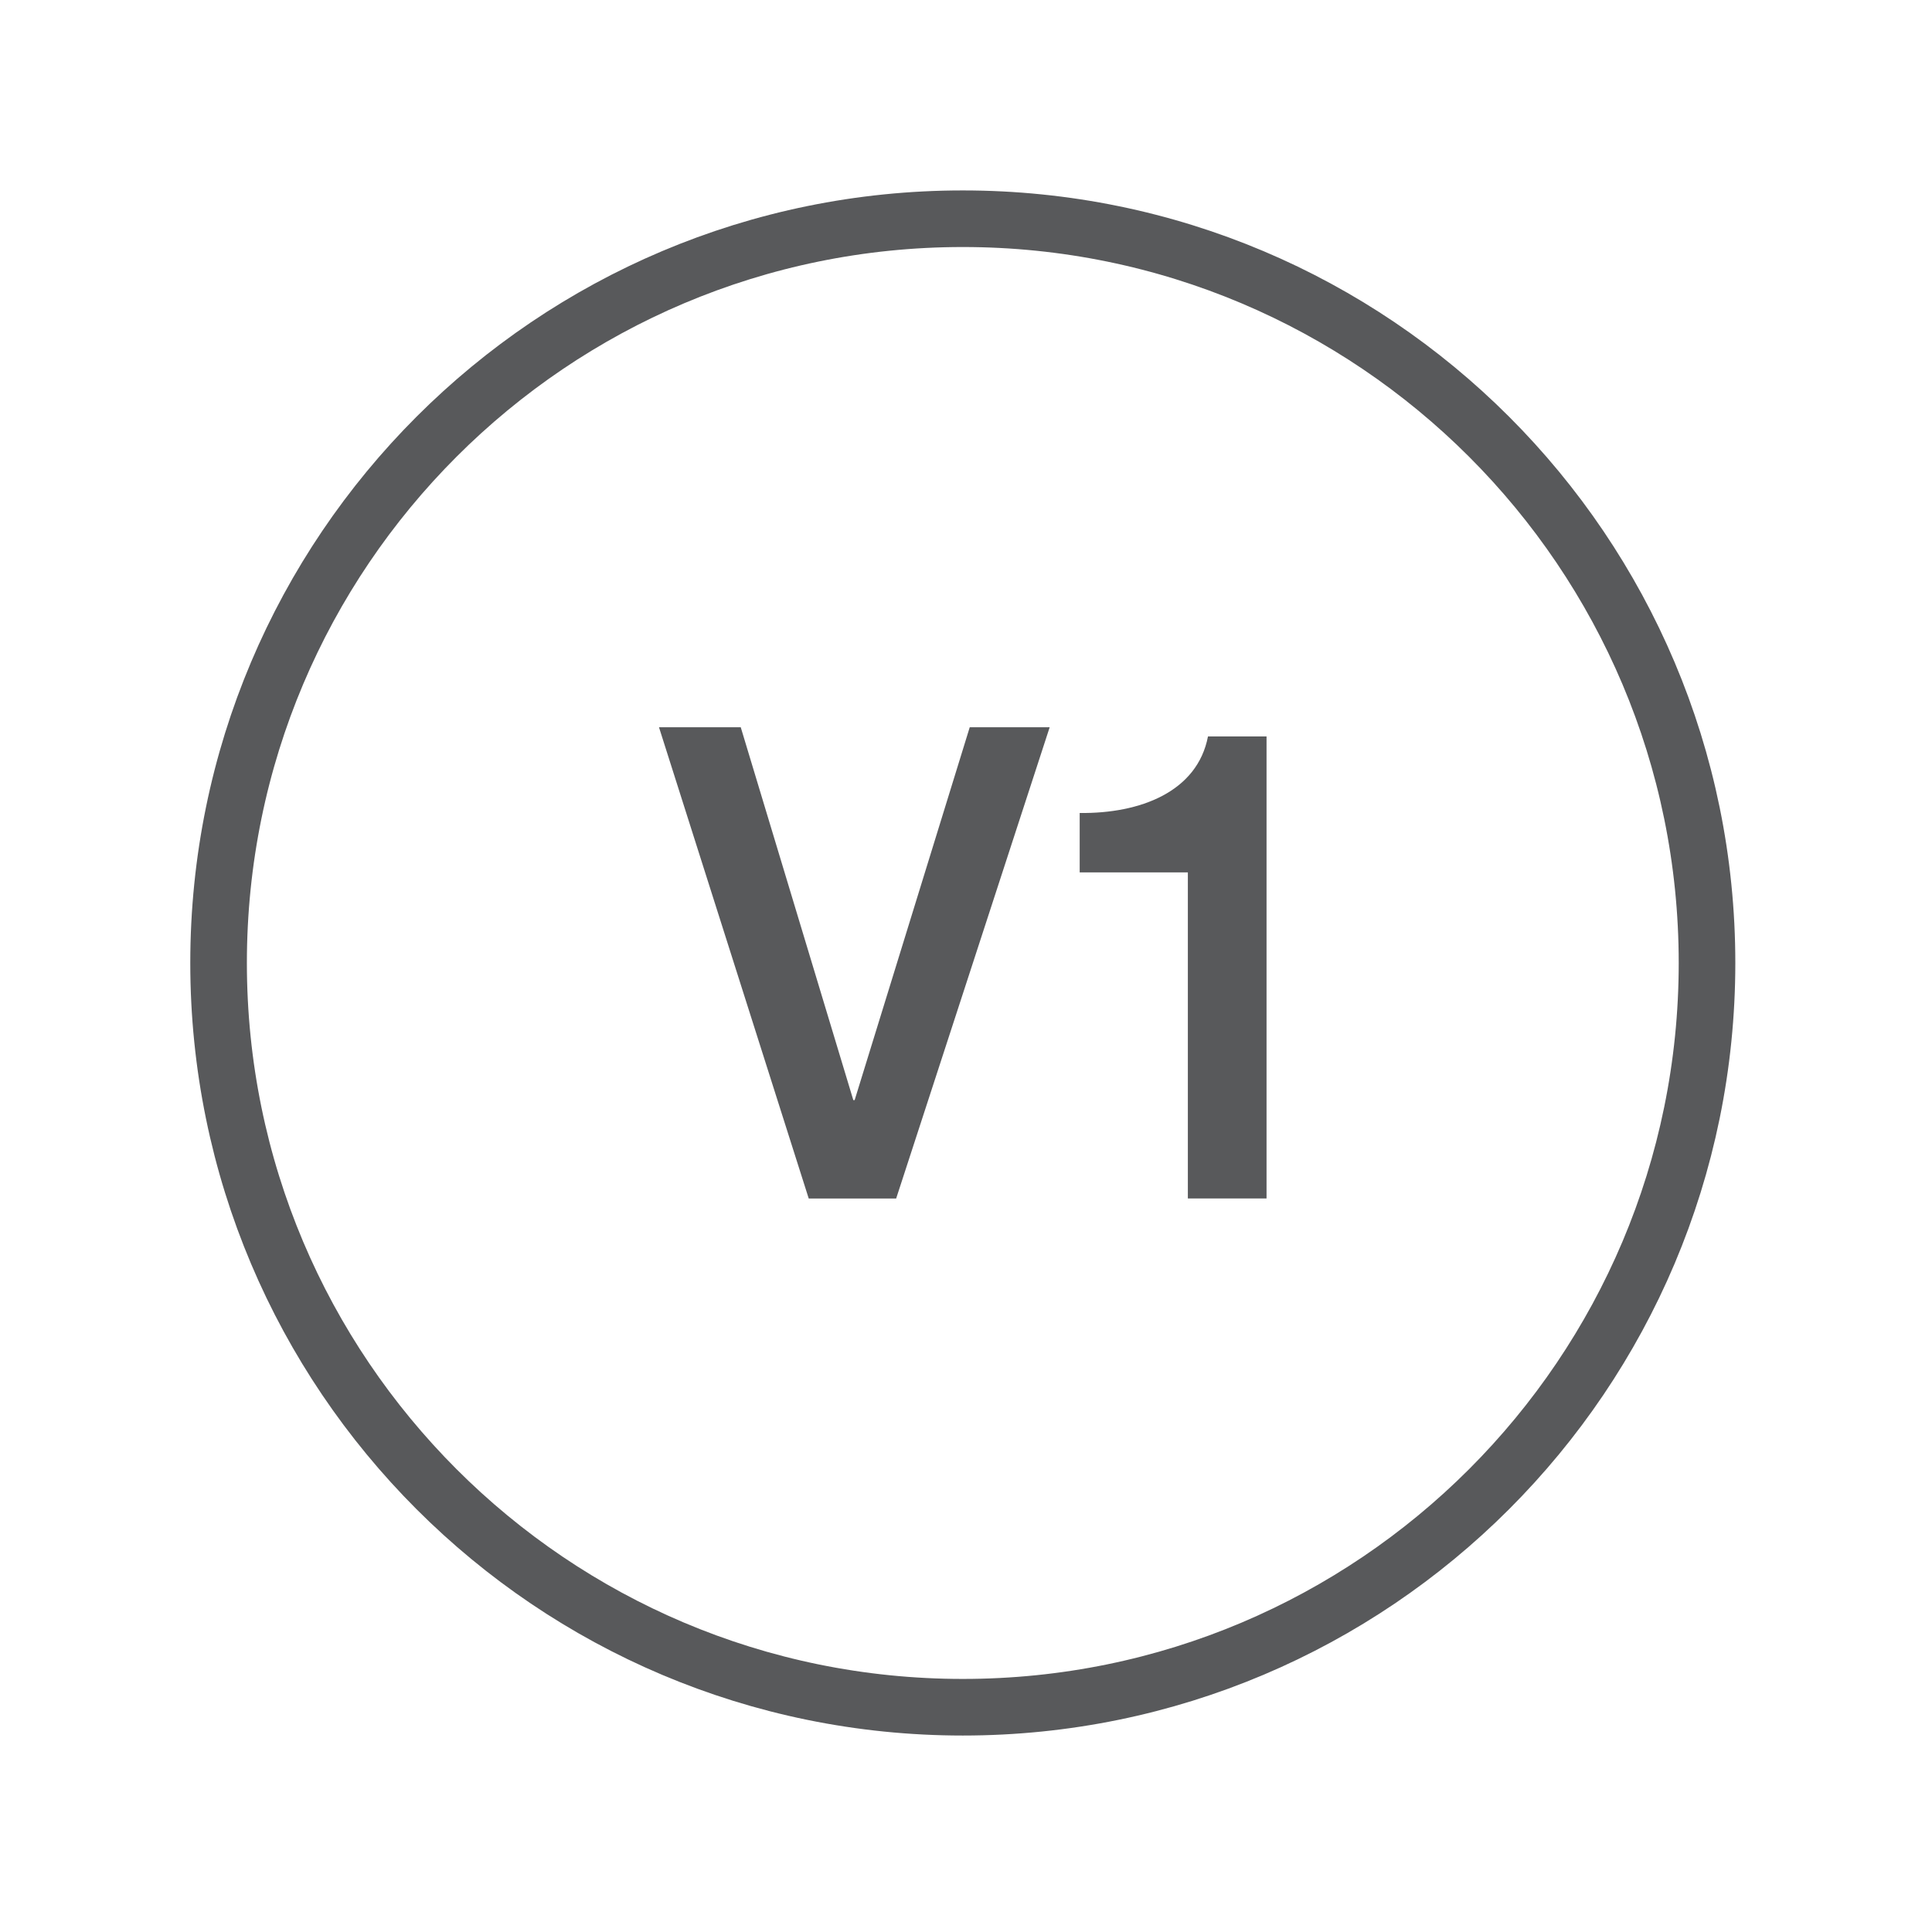 <svg viewBox="0 0 150 150" xmlns="http://www.w3.org/2000/svg" xml:space="preserve" style="fill-rule:evenodd;clip-rule:evenodd"><g transform="translate(7.959 7.959) scale(1.302)"><clipPath id="a"><path d="M0 0h103v103H0z"/></clipPath><g clip-path="url(#a)"><path d="M0-6.744h1.17l1.611 5.336H2.8l1.647-5.336h1.144L3.394 0H2.143L0-6.744Z" style="fill:#58595b;fill-rule:nonzero" transform="translate(33.183 65.356) scale(4.167)"/><path d="M0-4.42c.864.01 1.684-.302 1.836-1.096h.838v6.612H1.548V-3.57H0v-.85Z" style="fill:#58595b;fill-rule:nonzero" transform="translate(58.27 60.785) scale(4.167)"/><path d="M0 21.301c5.882 0 10.65-4.769 10.65-10.651S5.882 0 0 0c-5.882 0-10.65 4.768-10.65 10.65 0 5.882 4.768 10.651 10.65 10.651Z" style="fill:none;fill-rule:nonzero;stroke:#58595b;stroke-width:.81px" transform="translate(51.3 6.93) scale(4.167)"/></g></g></svg>